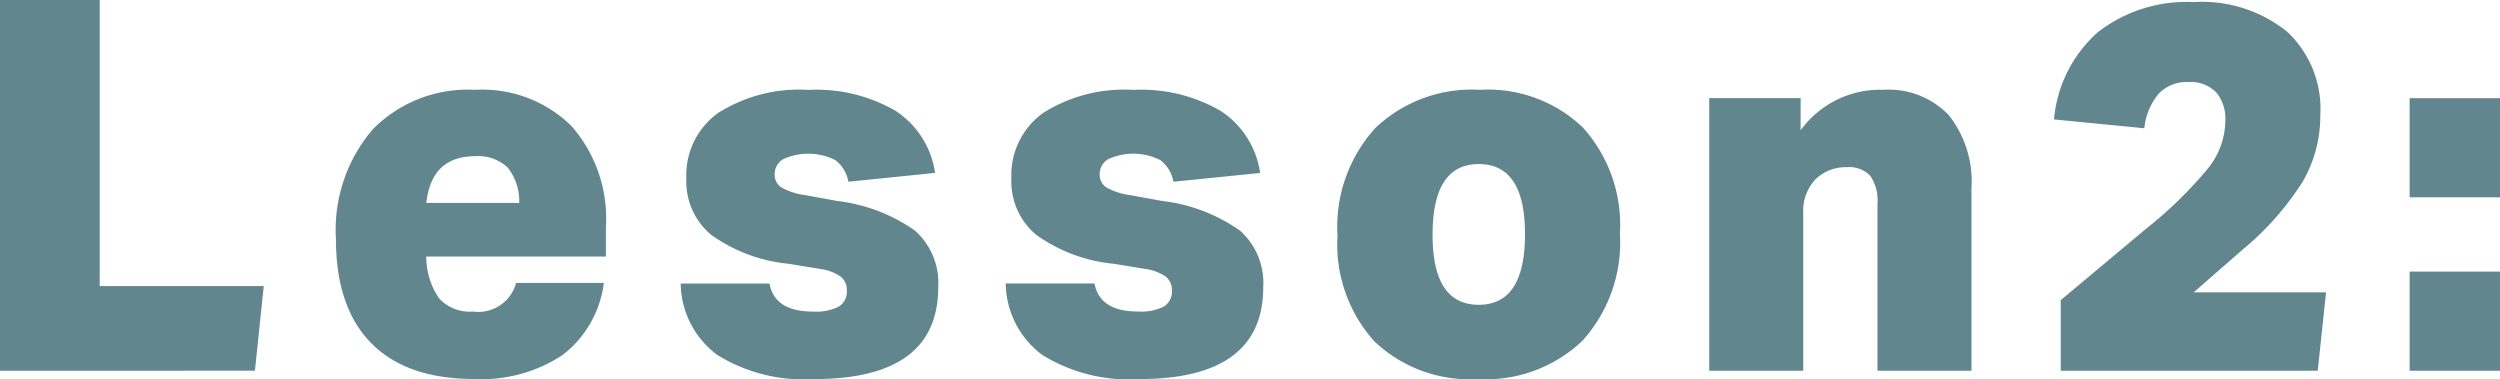 <svg xmlns="http://www.w3.org/2000/svg" viewBox="0 0 158.893 24.09"><defs><style>.a{fill:#61868e;}</style></defs><path class="a" d="M2.178,28.281V4.719H8.514V22.9H18.942l-.561,5.379Z" transform="translate(-2.178 -4.719)"/><path class="a" d="M40.557,22.7a6.859,6.859,0,0,1-2.607,4.57,9.3,9.3,0,0,1-5.643,1.535q-4.29,0-6.534-2.277T23.529,19.9a9.8,9.8,0,0,1,2.343-6.963,8.465,8.465,0,0,1,6.5-2.508,8.07,8.07,0,0,1,6.122,2.294,8.908,8.908,0,0,1,2.194,6.418v1.881H29.271a4.671,4.671,0,0,0,.825,2.673,2.644,2.644,0,0,0,2.145.825A2.48,2.48,0,0,0,34.98,22.7Zm-5.379-5.082a3.422,3.422,0,0,0-.742-2.261,2.732,2.732,0,0,0-2.063-.709q-2.772,0-3.1,2.97Z" transform="translate(-2.178 -4.719)"/><path class="a" d="M56.1,16.269a2.222,2.222,0,0,0-.825-1.37,3.821,3.821,0,0,0-3.317-.065,1.091,1.091,0,0,0-.544.973.948.948,0,0,0,.429.825,4.217,4.217,0,0,0,1.551.495l1.98.363a10.785,10.785,0,0,1,4.95,1.881,4.446,4.446,0,0,1,1.485,3.6q0,5.841-7.887,5.841a10.432,10.432,0,0,1-6.155-1.535,5.732,5.732,0,0,1-2.326-4.537h5.643q.328,1.782,2.772,1.782a3.226,3.226,0,0,0,1.633-.314A1.122,1.122,0,0,0,56,23.166a1.052,1.052,0,0,0-.4-.874,3.009,3.009,0,0,0-1.287-.479l-2.013-.33a10.091,10.091,0,0,1-4.934-1.848A4.418,4.418,0,0,1,45.8,16.071,4.863,4.863,0,0,1,47.817,11.9a9.632,9.632,0,0,1,5.742-1.468A10.028,10.028,0,0,1,59.1,11.765a5.662,5.662,0,0,1,2.508,3.943Z" transform="translate(-2.178 -4.719)"/><path class="a" d="M76.757,16.269a2.217,2.217,0,0,0-.824-1.37,3.821,3.821,0,0,0-3.317-.065,1.092,1.092,0,0,0-.545.973.948.948,0,0,0,.429.825,4.223,4.223,0,0,0,1.552.495l1.98.363a10.78,10.78,0,0,1,4.949,1.881,4.443,4.443,0,0,1,1.485,3.6q0,5.841-7.886,5.841a10.43,10.43,0,0,1-6.155-1.535A5.729,5.729,0,0,1,66.1,22.737h5.643q.328,1.782,2.772,1.782a3.229,3.229,0,0,0,1.633-.314,1.122,1.122,0,0,0,.512-1.039,1.054,1.054,0,0,0-.4-.874,3.015,3.015,0,0,0-1.287-.479l-2.014-.33a10.09,10.09,0,0,1-4.933-1.848,4.418,4.418,0,0,1-1.568-3.564A4.861,4.861,0,0,1,68.475,11.9a9.629,9.629,0,0,1,5.741-1.468,10.032,10.032,0,0,1,5.545,1.337,5.662,5.662,0,0,1,2.508,3.943Z" transform="translate(-2.178 -4.719)"/><path class="a" d="M96.1,28.809a8.772,8.772,0,0,1-6.567-2.392A9.2,9.2,0,0,1,87.185,19.7a9.342,9.342,0,0,1,2.393-6.831,8.88,8.88,0,0,1,6.649-2.442,8.738,8.738,0,0,1,6.567,2.409,9.252,9.252,0,0,1,2.343,6.732,9.338,9.338,0,0,1-2.376,6.8A8.872,8.872,0,0,1,96.1,28.809Zm.066-4.719q2.937,0,2.937-4.488,0-4.455-2.937-4.455t-2.937,4.488Q93.224,24.09,96.161,24.09Z" transform="translate(-2.178 -4.719)"/><path class="a" d="M121.505,28.281V17.655a2.716,2.716,0,0,0-.462-1.765,1.842,1.842,0,0,0-1.485-.545,2.753,2.753,0,0,0-1.98.759,2.9,2.9,0,0,0-.792,2.145V28.281h-5.973V10.956h5.808V13a6.238,6.238,0,0,1,5.247-2.574,5.291,5.291,0,0,1,4.174,1.617,6.785,6.785,0,0,1,1.436,4.653V28.281Z" transform="translate(-2.178 -4.719)"/><path class="a" d="M133.153,28.281V23.793l5.446-4.554a26.184,26.184,0,0,0,3.976-3.894,4.91,4.91,0,0,0,1.039-2.937,2.605,2.605,0,0,0-.593-1.832,2.264,2.264,0,0,0-1.75-.643,2.479,2.479,0,0,0-1.88.726,4.034,4.034,0,0,0-.925,2.211l-5.741-.561a8.367,8.367,0,0,1,2.788-5.544A9.194,9.194,0,0,1,141.6,4.851a8.633,8.633,0,0,1,5.94,1.881,6.705,6.705,0,0,1,2.111,5.28,8.377,8.377,0,0,1-1.122,4.257,18.363,18.363,0,0,1-3.827,4.323L141.6,23.3h8.415l-.529,4.983Z" transform="translate(-2.178 -4.719)"/><path class="a" d="M155.329,17.259v-6.3h5.742v6.3Zm0,11.022v-6.3h5.742v6.3Z" transform="translate(-2.178 -4.719)"/></svg>